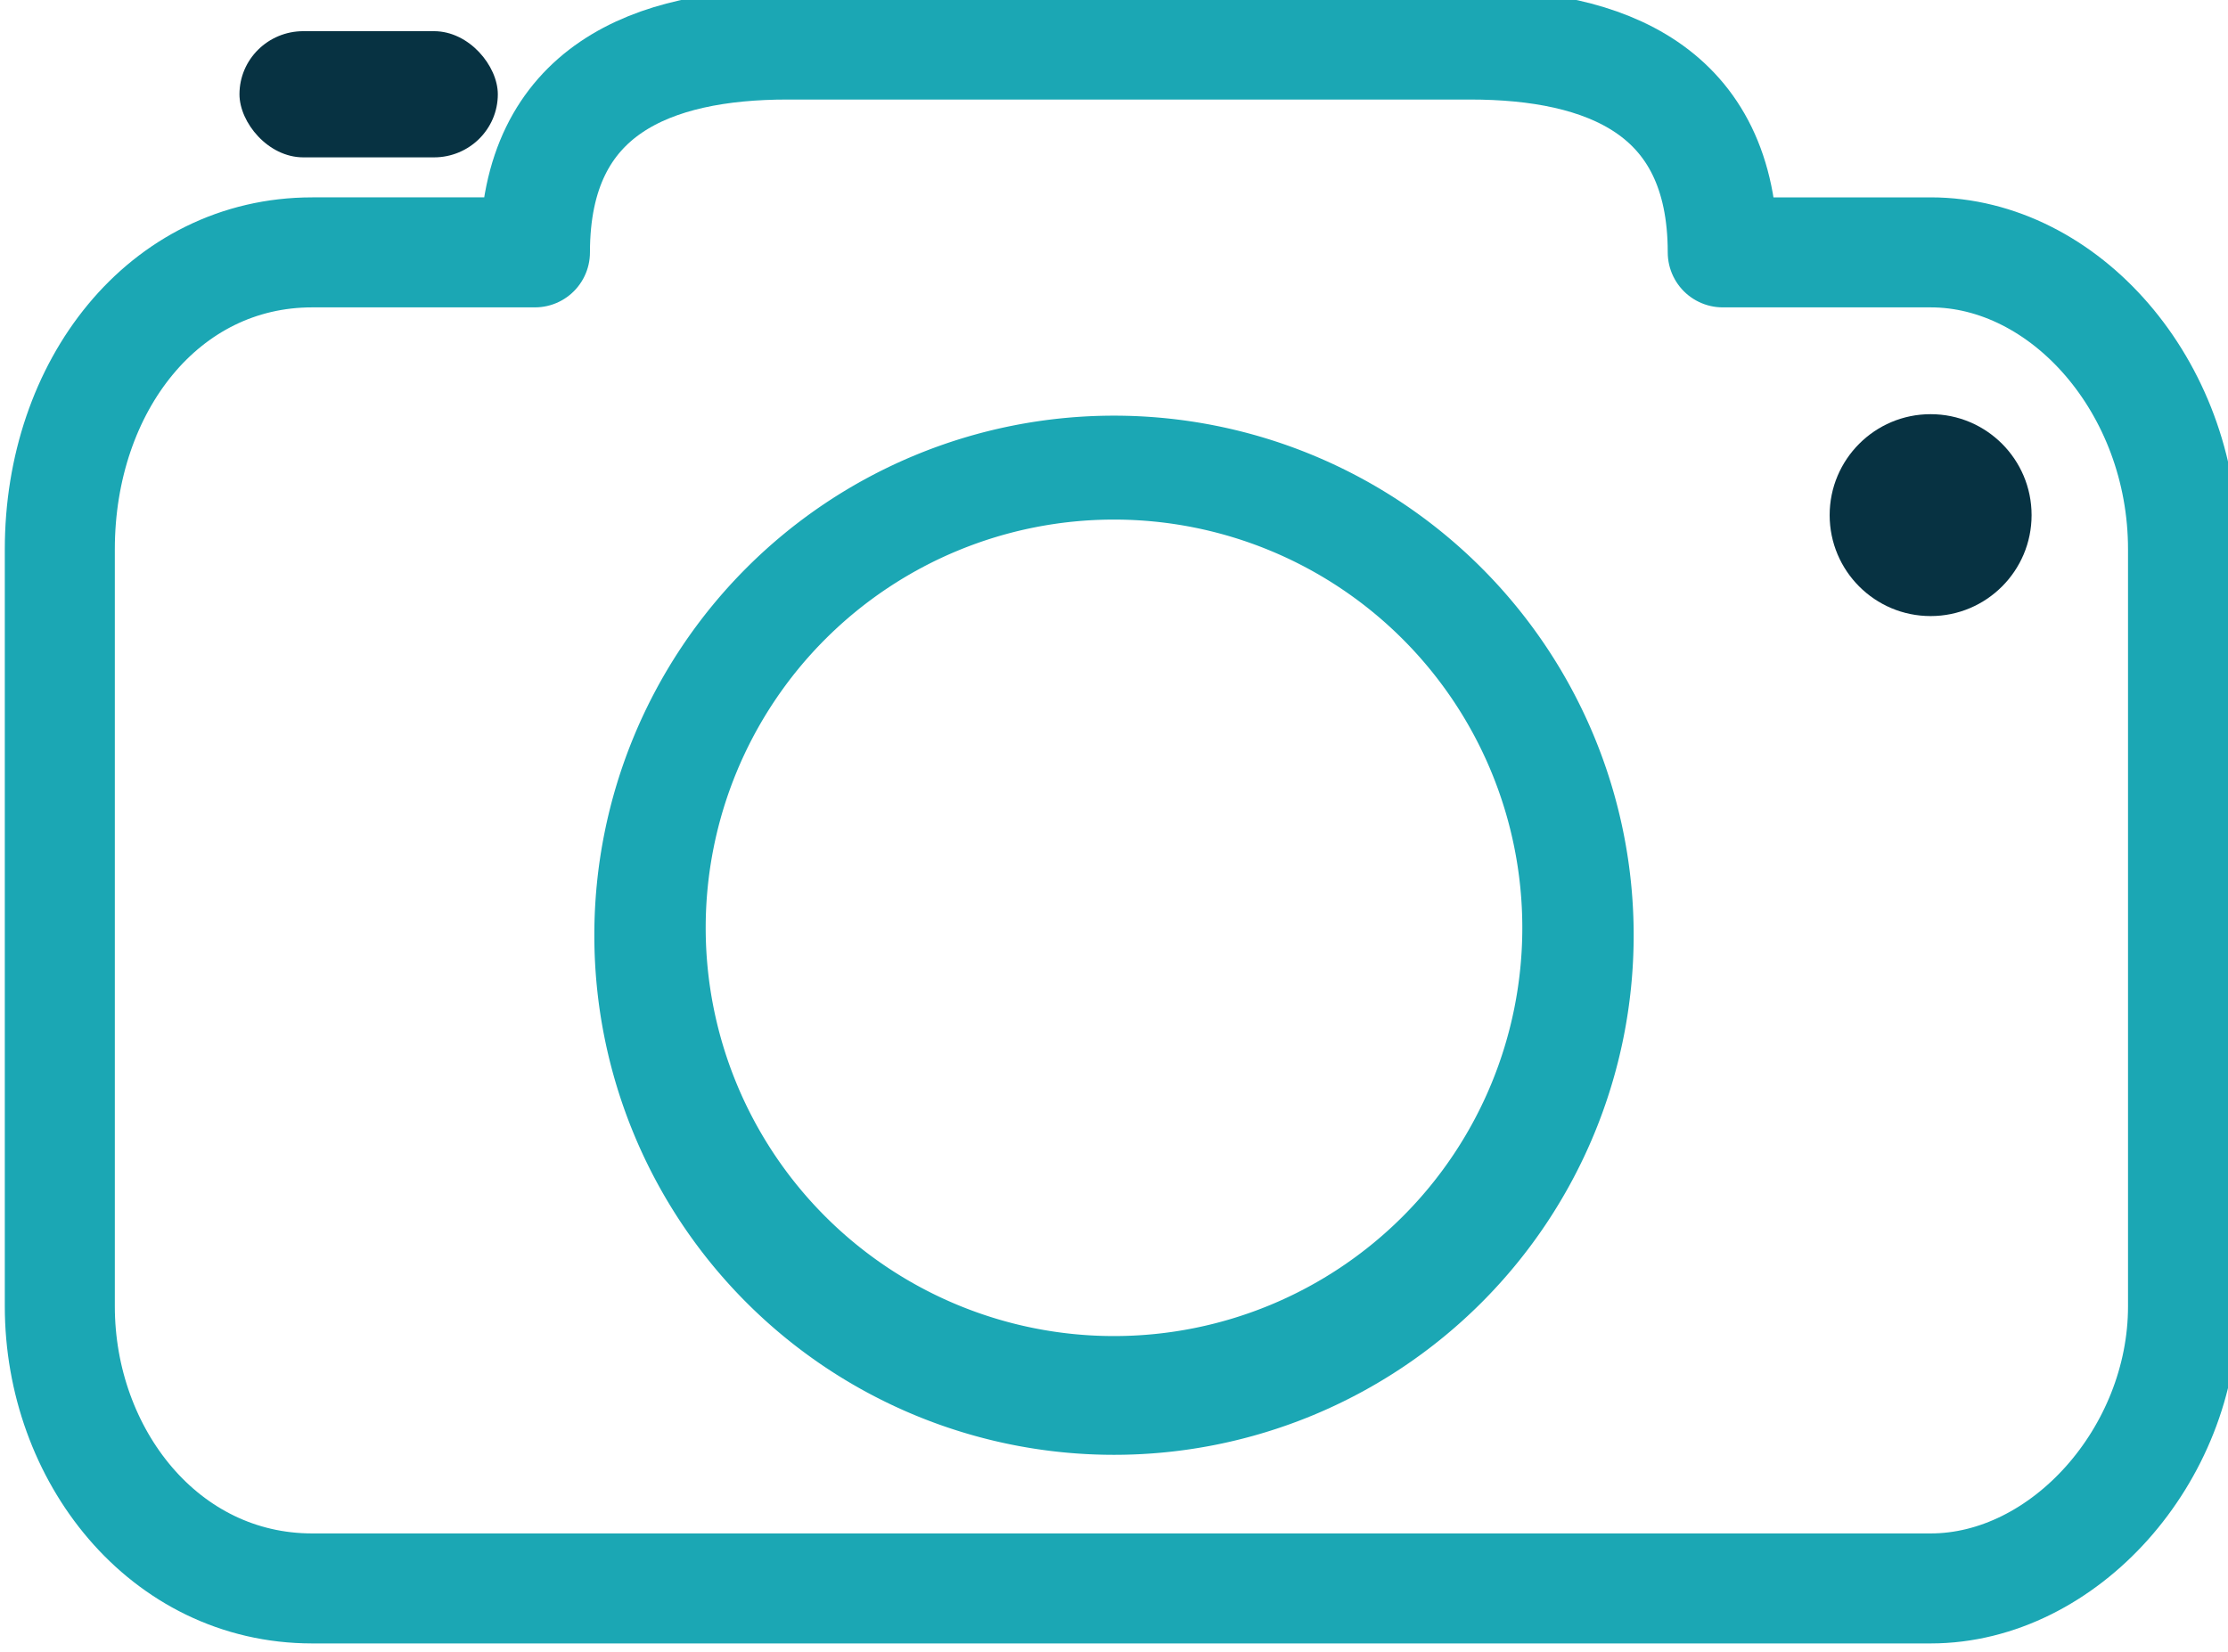<svg width="150mm" height="420.5" viewBox="0 0 150 111.3" xmlns="http://www.w3.org/2000/svg"><g transform="translate(-28 -84)"><path style="fill:none;fill-opacity:.306;stroke:#1ba7b4;stroke-width:7.41;stroke-linecap:round;stroke-linejoin:round;stroke-miterlimit:4;stroke-dasharray:none;paint-order:stroke markers fill" d="M81 87c-9 0-17 3-17 14v0H49c-10 0-17 9-17 20v51c0 10 7 19 17 19h109c9 0 17-9 17-19v-51c0-11-8-20-17-20h-14v0c0-11-8-14-17-14z"/><path style="color:#000;fill:#1ba7b4;fill-opacity:1;stroke-width:1;stroke-linecap:round;stroke-linejoin:bevel;stroke-miterlimit:4;stroke-dasharray:none;paint-order:stroke markers fill" d="M103 112a35 35 0 1 0 0 70 35 35 0 0 0 0-70zm0 7a27 27 0 1 1 0 55 27 27 0 1 1 0-55z"/><circle style="fill:#073242;fill-opacity:1;stroke:none;stroke-width:35.756;stroke-linecap:round;stroke-linejoin:round;stroke-miterlimit:4;stroke-dasharray:none;paint-order:stroke markers fill" cx="158" cy="118.7" r="6.8"/><rect style="fill:#073242;fill-opacity:1;stroke:none;stroke-width:7.938;stroke-linecap:round;stroke-linejoin:round;stroke-miterlimit:4;stroke-dasharray:none;paint-order:stroke markers fill" width="17.4" height="8.5" x="44.1" y="86.1" ry="4.3"/></g></svg>